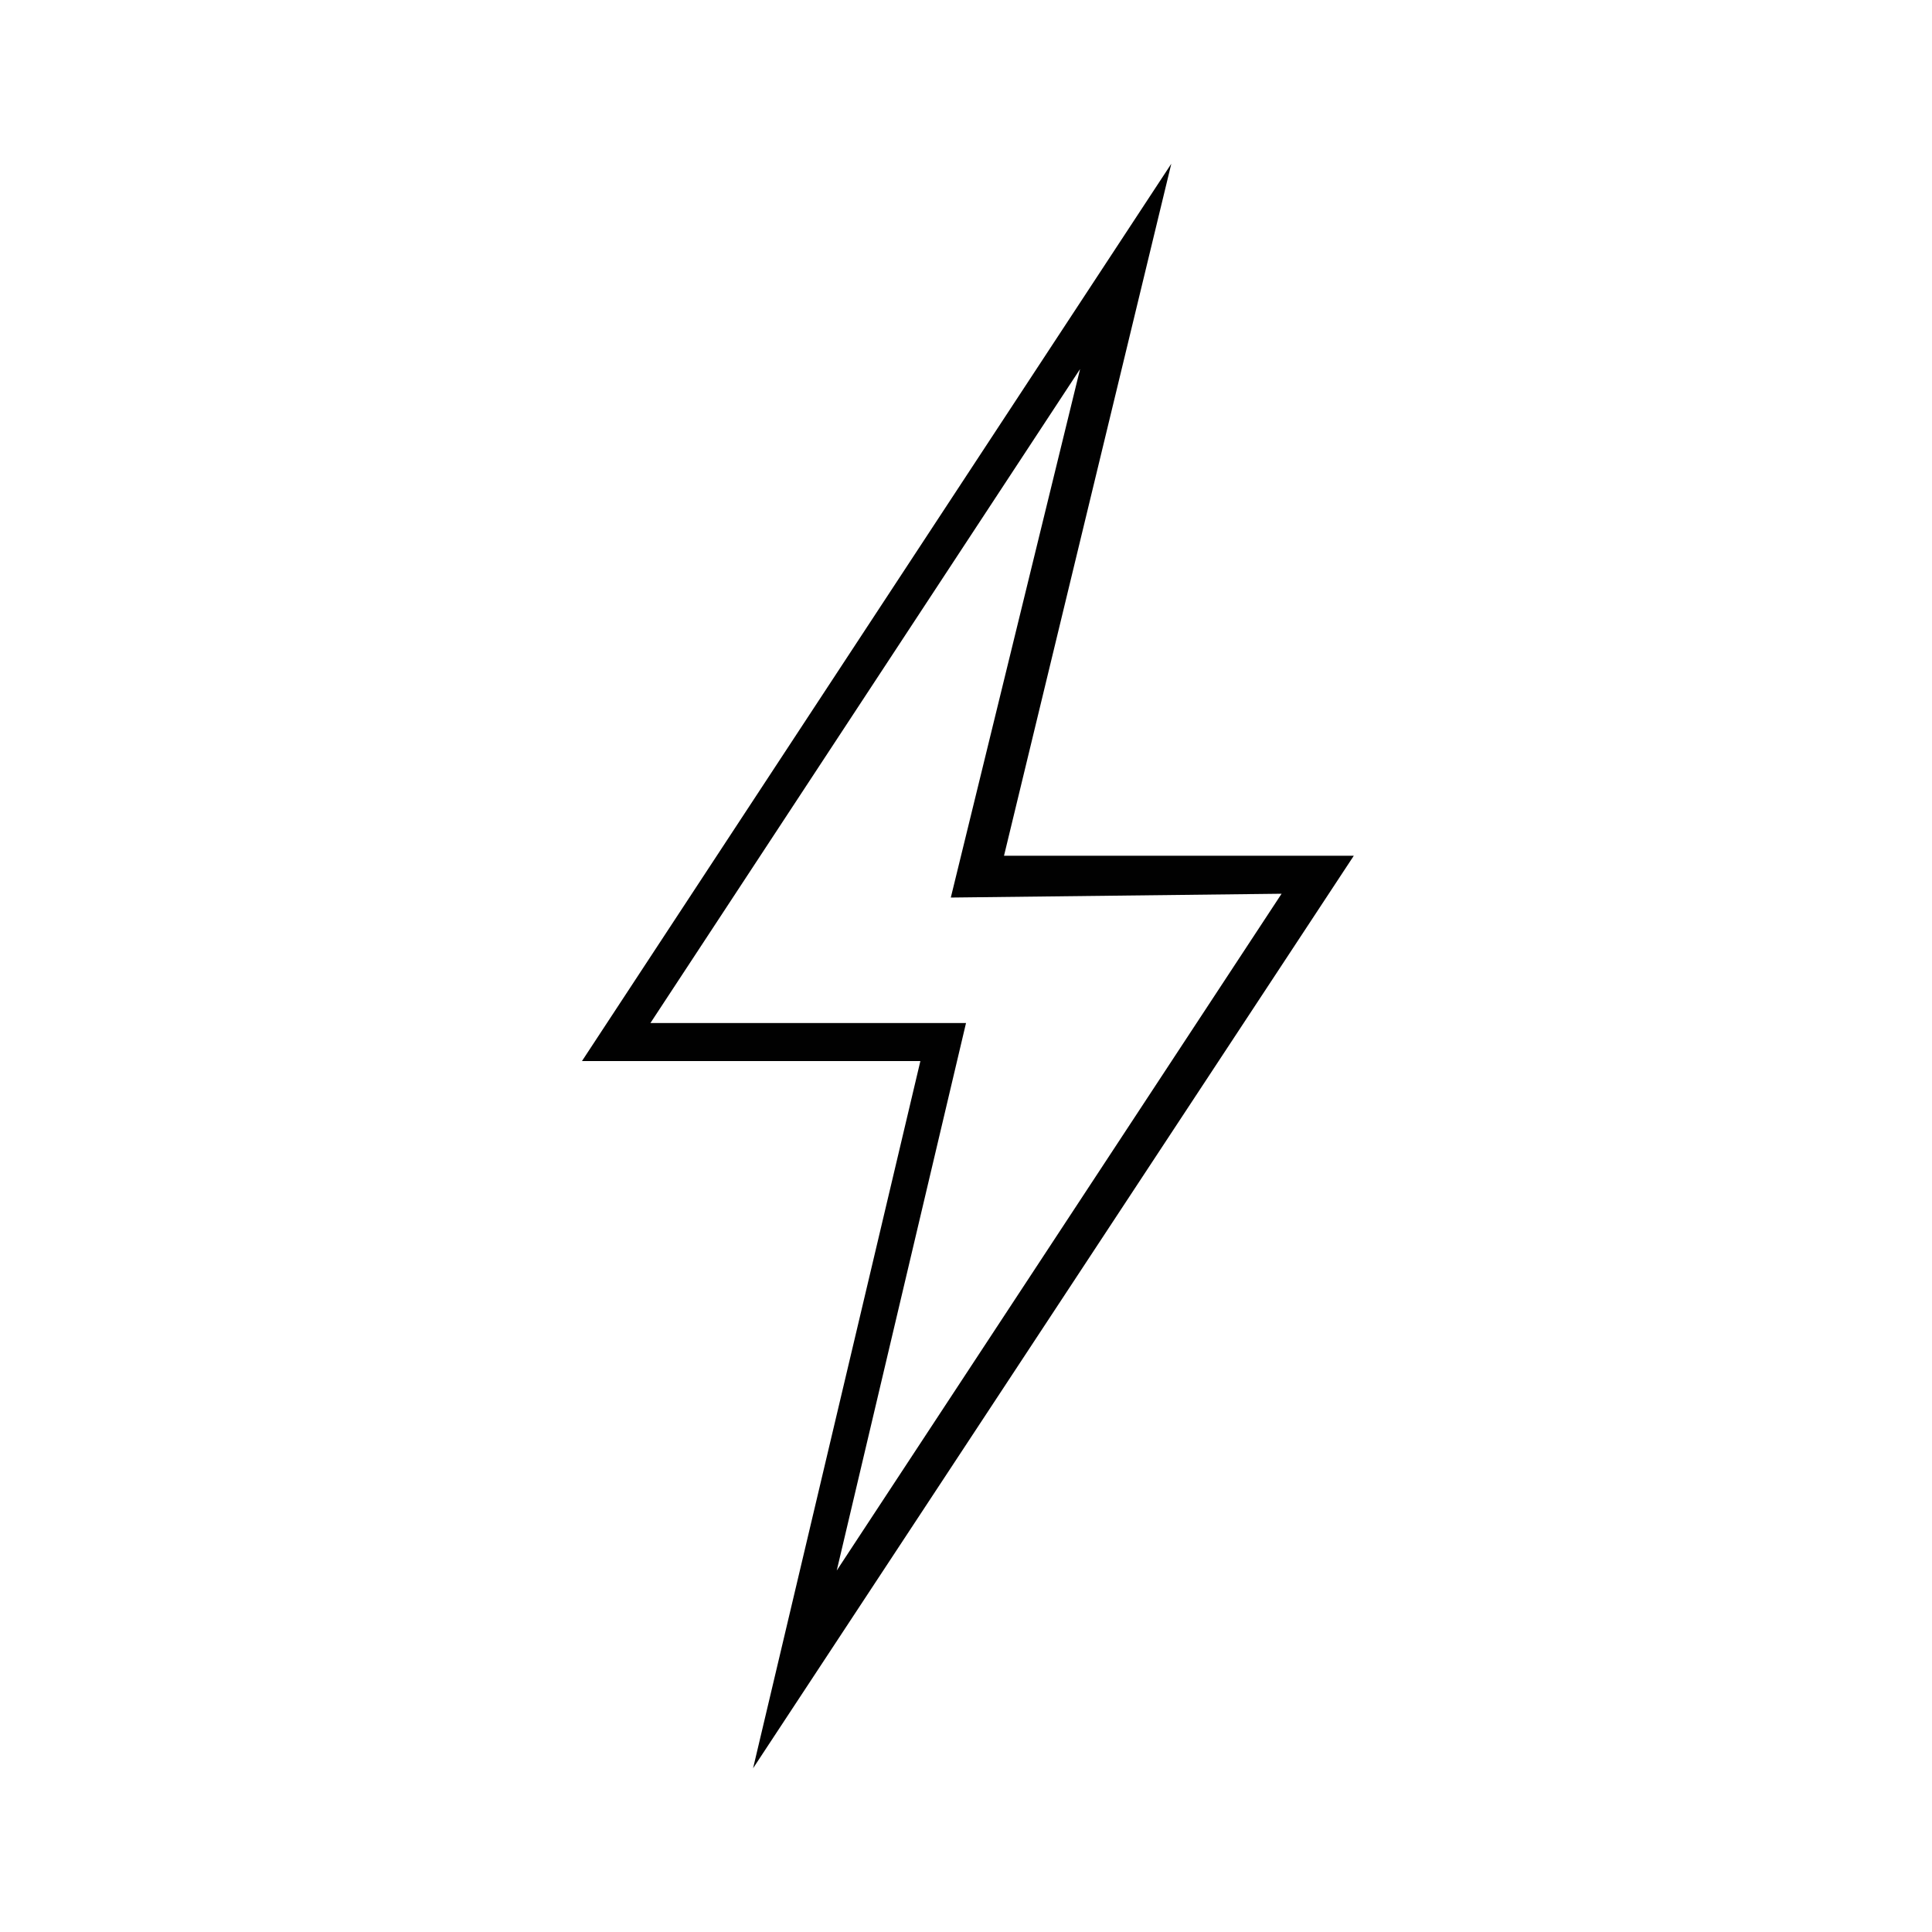 <?xml version="1.0" encoding="UTF-8"?>
<!-- The Best Svg Icon site in the world: iconSvg.co, Visit us! https://iconsvg.co -->
<svg width="800px" height="800px" version="1.1" viewBox="144 144 512 512" xmlns="http://www.w3.org/2000/svg">
 <path d="m454.41 187.39-156.18 237.8h89.68l-44.336 187.42 159.2-241.83h-92.699zm29.223 193.46-117.89 179.36 34.262-145.1h-83.633l113.86-173.31-34.258 140.06z" fill="#010101"/>
</svg>
